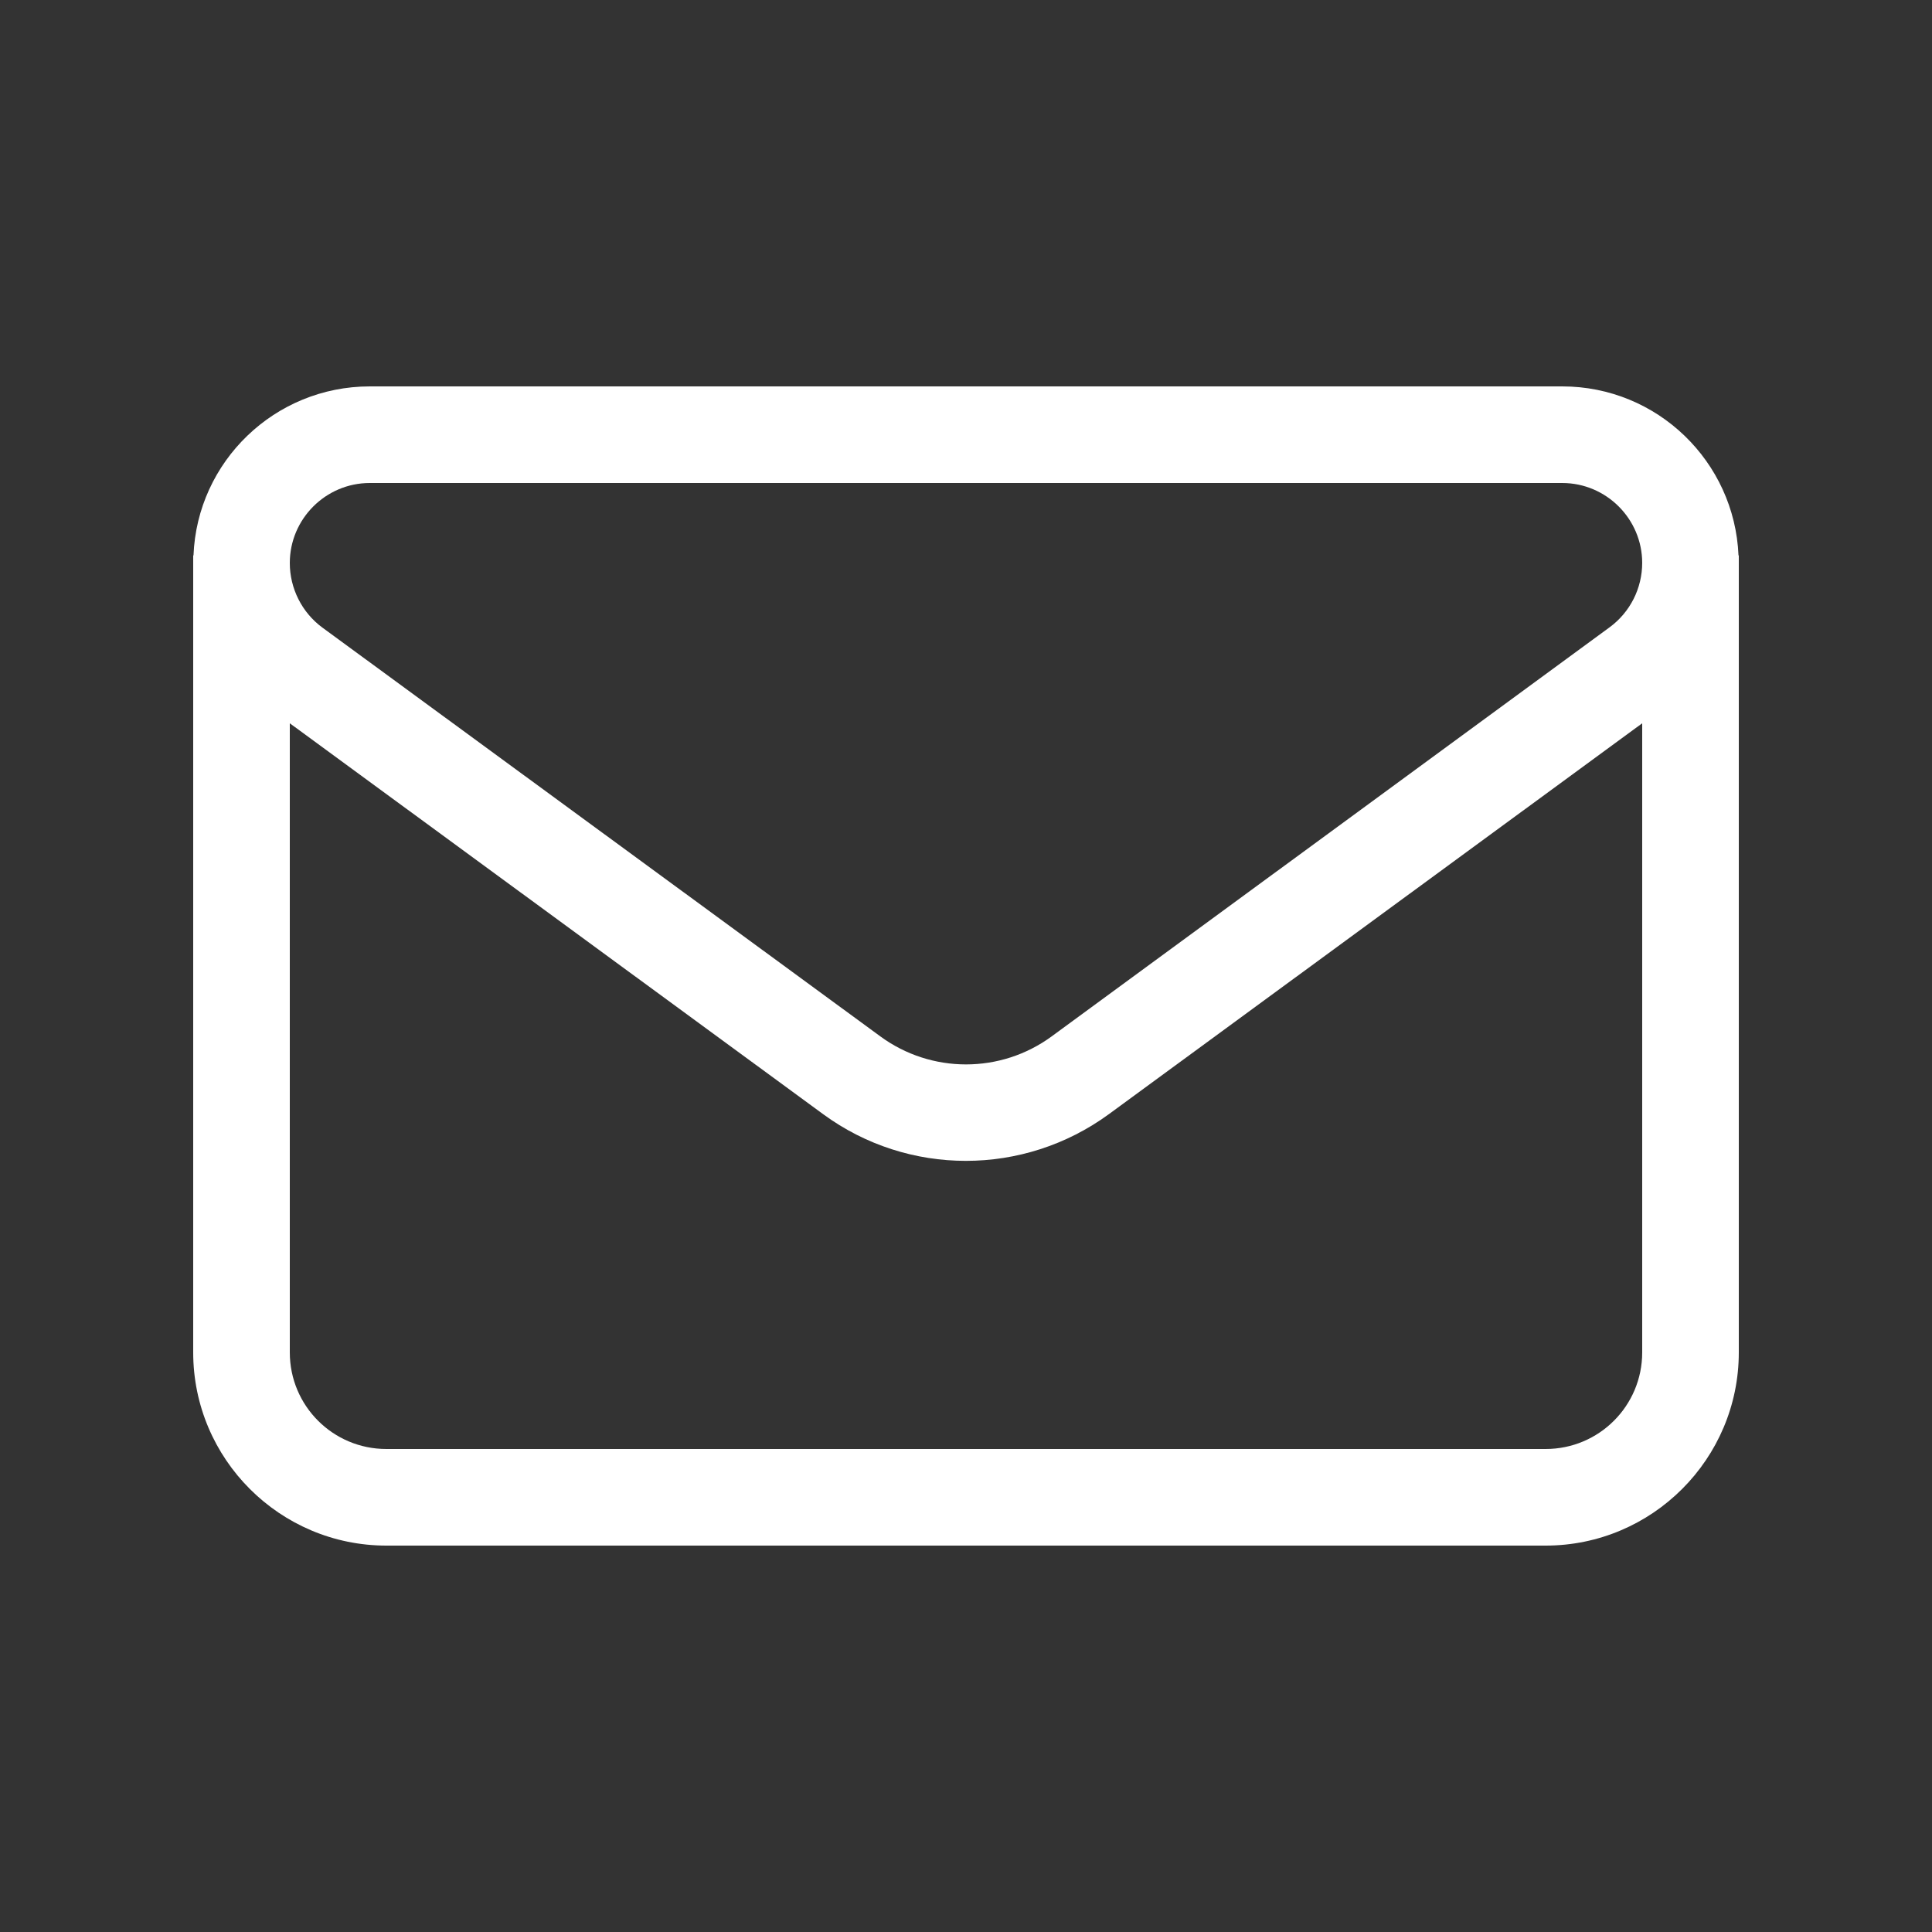 <svg xmlns="http://www.w3.org/2000/svg" viewBox="0 0 640 640"><rect x="0" y="0" width="640" height="640" fill="#333333" stroke="none"/><path fill="#fff" d="M64 186.5L64 184L64.1 184C65.3 152.9 91 128 122.5 128L517.5 128C549 128 574.6 152.9 575.9 184L576 184L576 448C576 483.3 547.3 512 512 512L128 512C92.7 512 64 483.3 64 448L64 186.5zM544 239.6L367.3 369.1C339.1 389.7 300.8 389.7 272.7 369.1L96 239.6L96 448C96 465.7 110.3 480 128 480L512 480C529.7 480 544 465.7 544 448L544 239.6zM544 186.5C544 171.9 532.1 160 517.5 160L122.5 160C107.9 160 96 171.9 96 186.5C96 194.9 100 202.9 106.8 207.9L291.6 343.3C308.5 355.7 331.5 355.7 348.4 343.3L533.2 207.8C540 202.8 544 194.9 544 186.4z"/></svg>